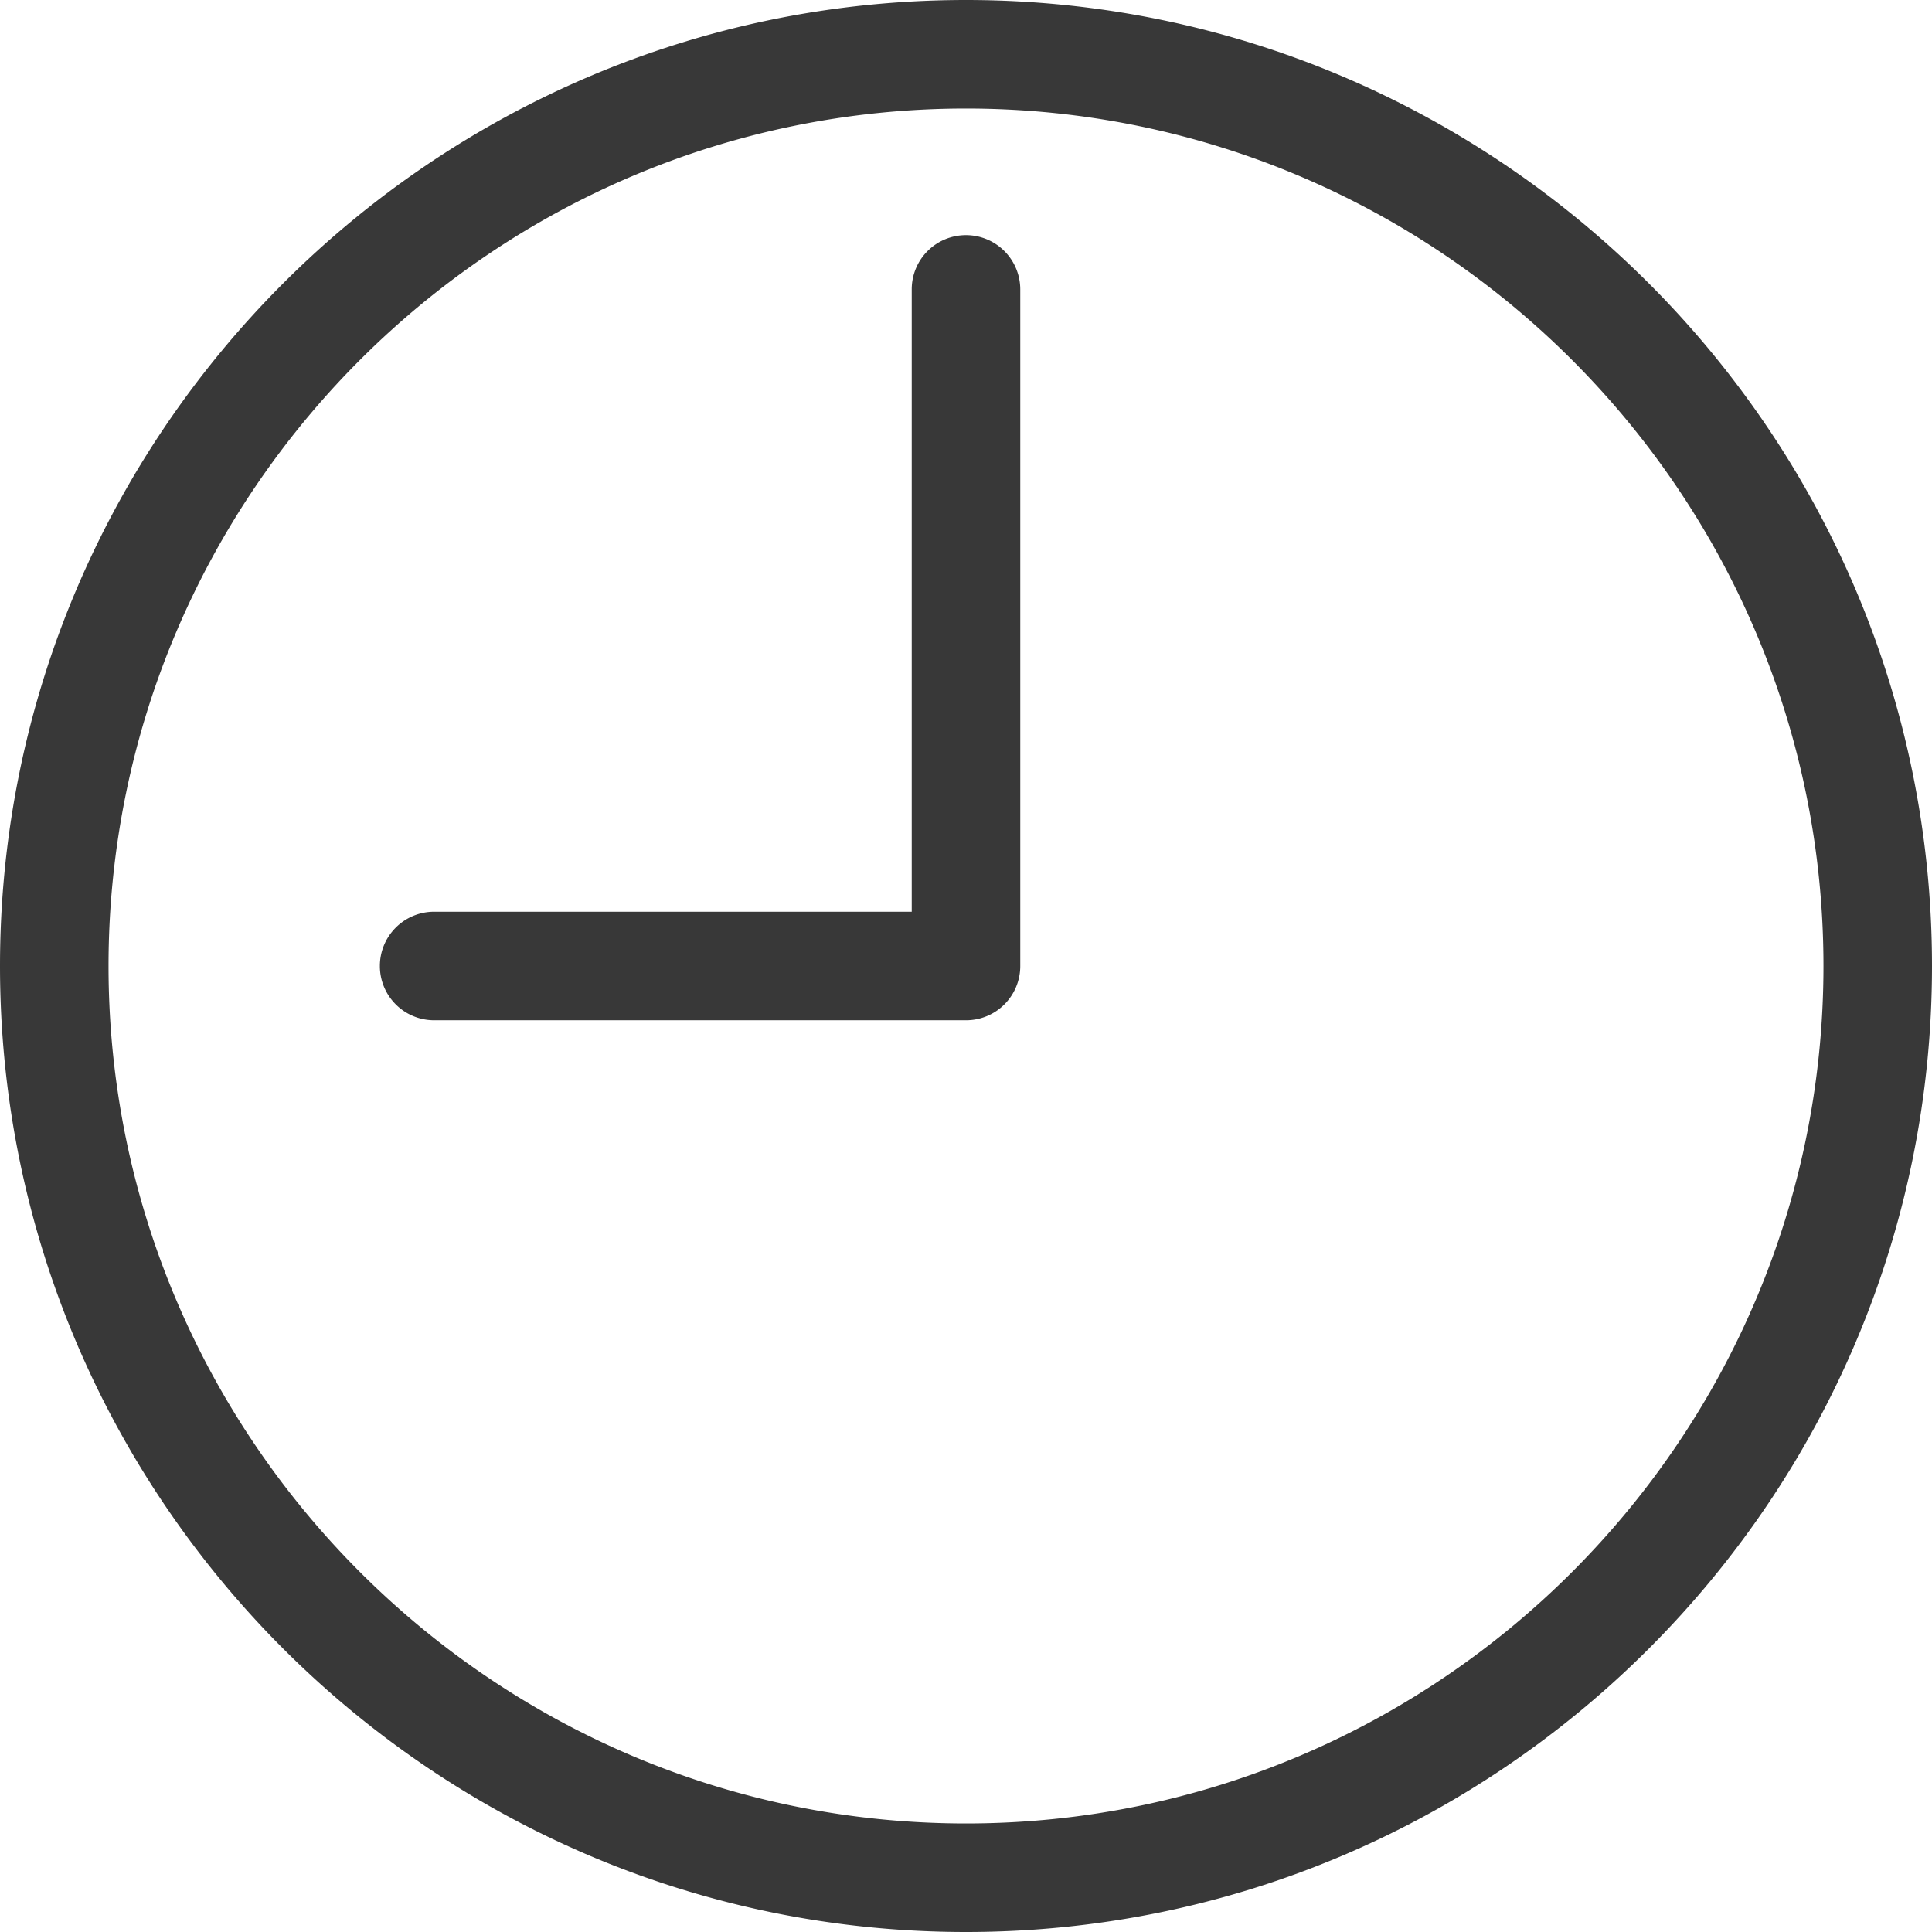 <svg id="clock" xmlns="http://www.w3.org/2000/svg" viewBox="0 0 800 800"><defs><style>.cls-1{fill:#383838;fill-rule:evenodd;}</style></defs><title>fast</title><path class="cls-1" d="M400,0C179.46,0,0,179.42,0,400S179.46,800,400,800,800,620.58,800,400,620.54,0,400,0Zm0,755.06C204.22,755.06,44.94,595.78,44.94,400S204.22,44.94,400,44.94,755.06,204.22,755.06,400,595.78,755.06,400,755.06Zm0-657.69a22.43,22.43,0,0,0-22.47,22.41V377.53H179.78A22.45,22.45,0,0,0,157.3,400V400a22.45,22.45,0,0,0,22.48,22.47H400A22.44,22.44,0,0,0,422.47,400V119.84A22.47,22.47,0,0,0,400,97.37Z"/></svg>